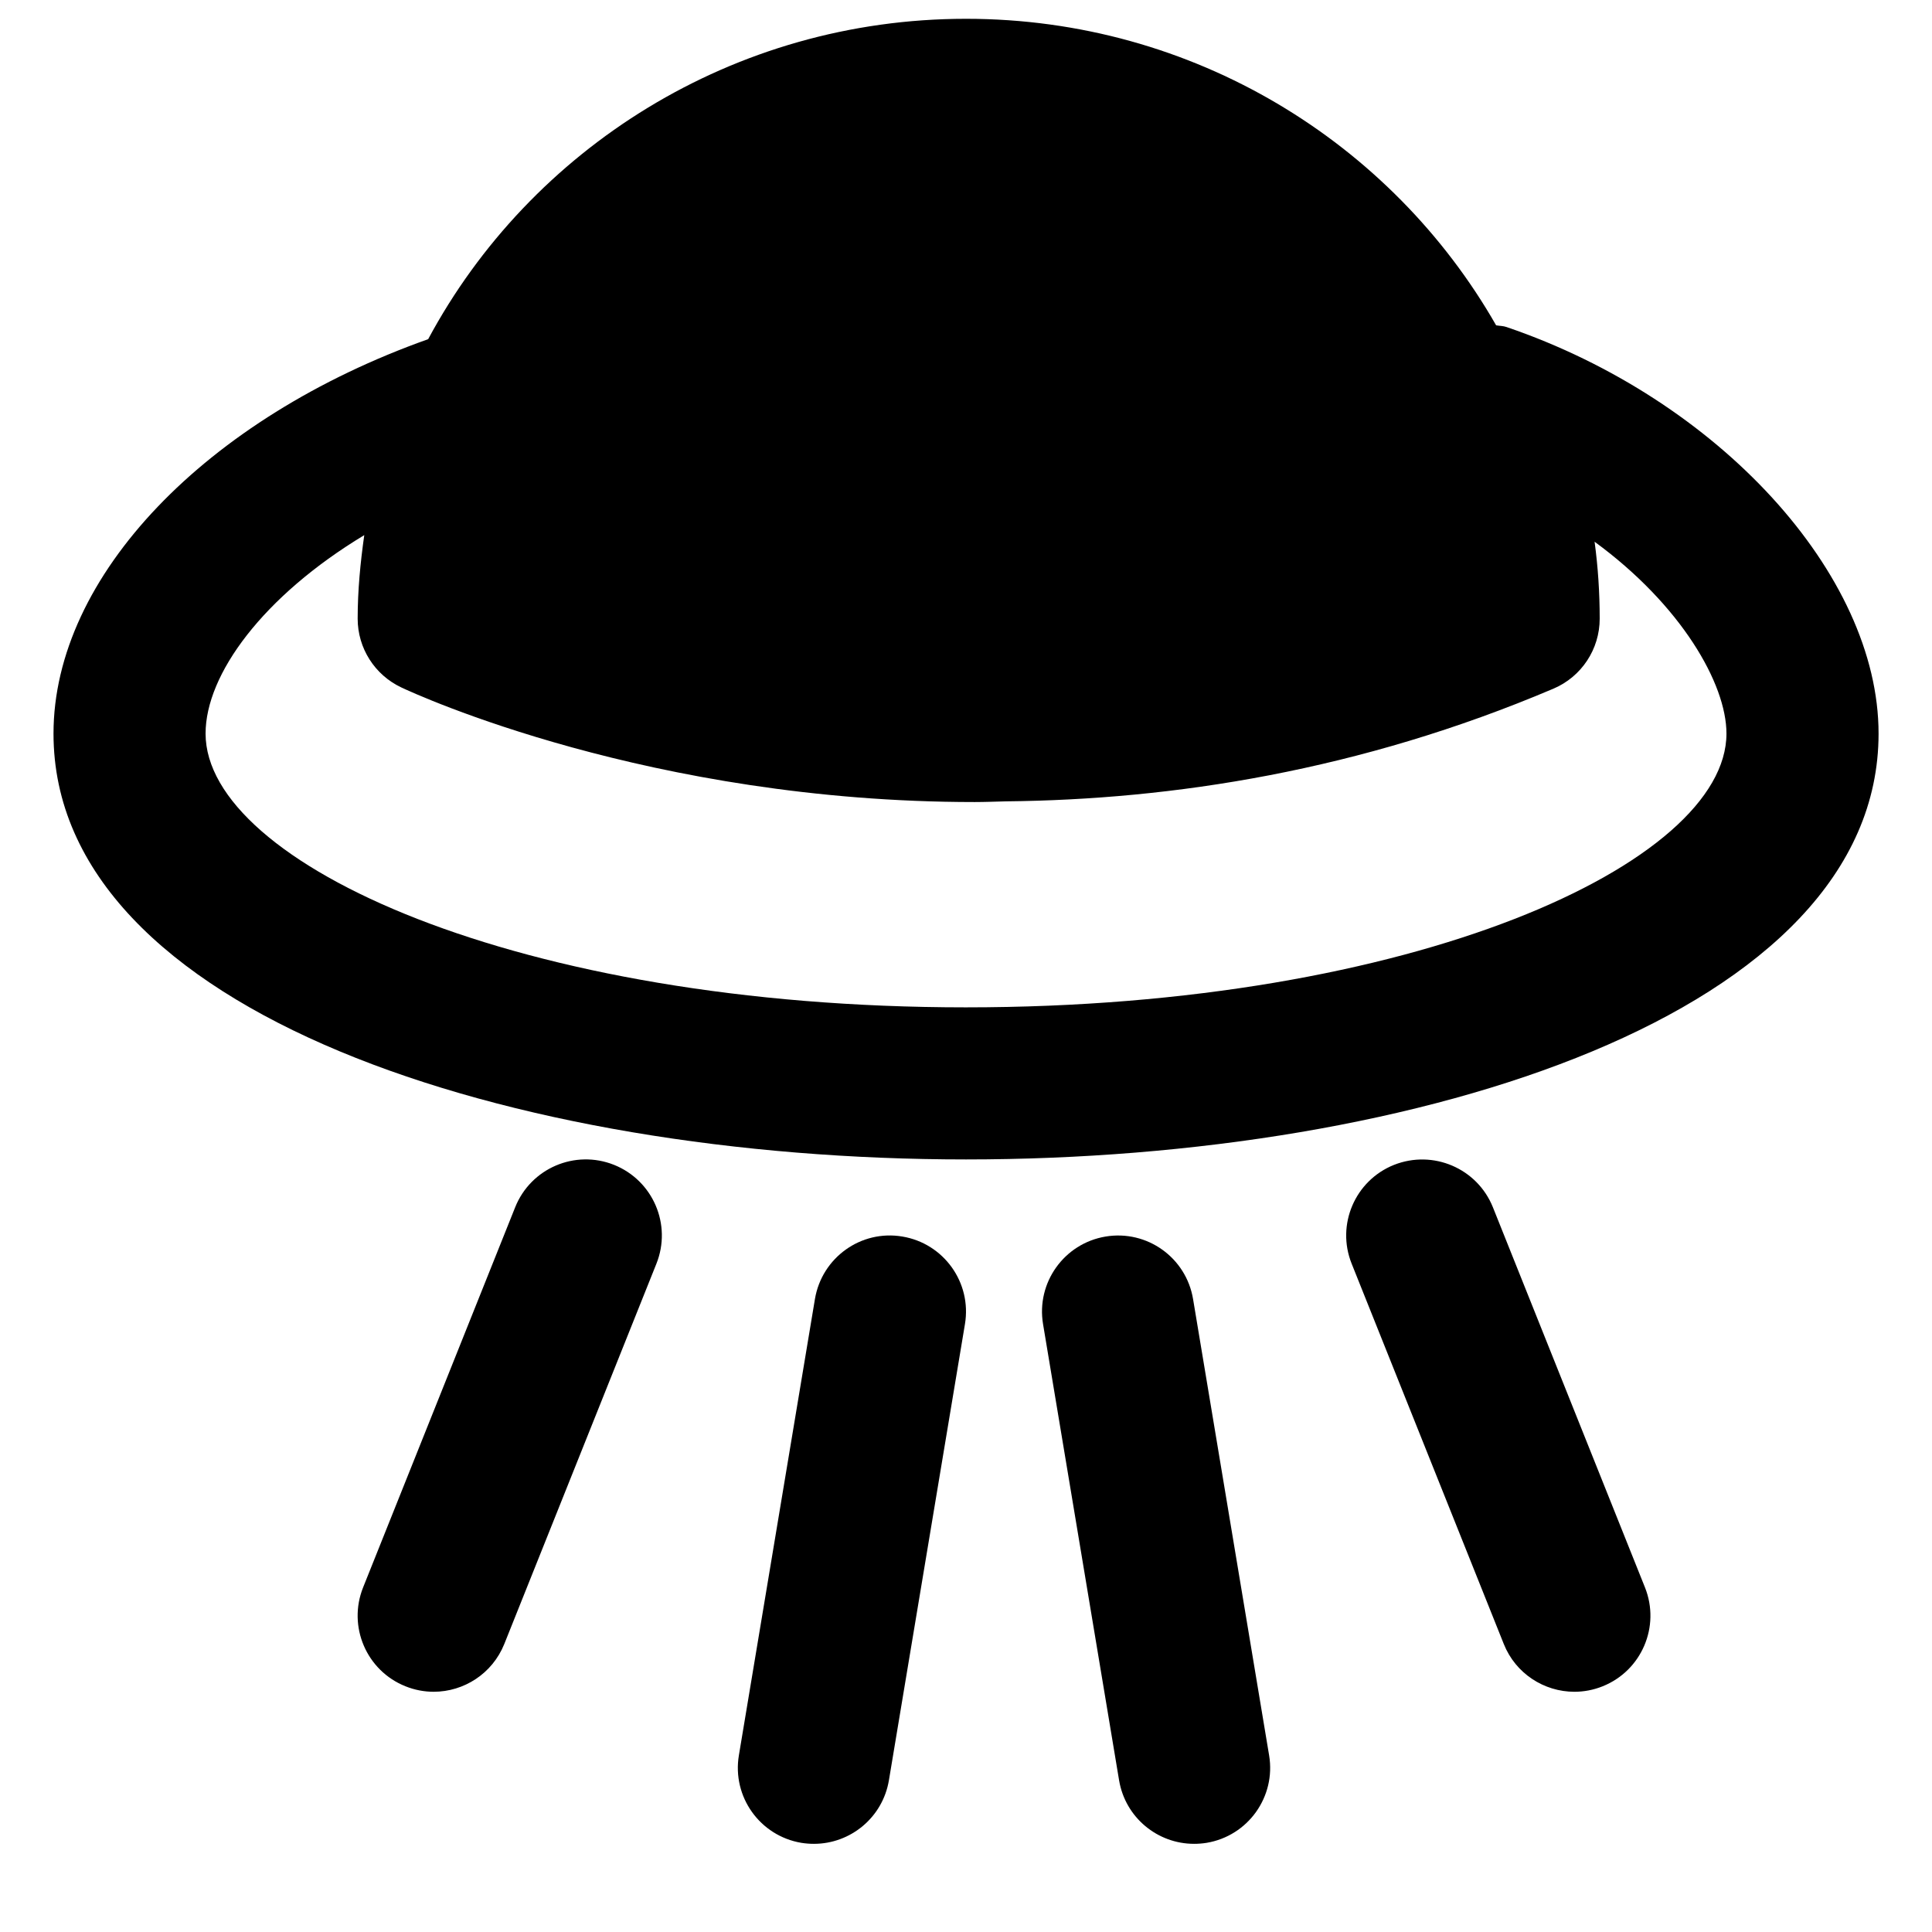 <?xml version="1.0" encoding="UTF-8"?>
<!-- Uploaded to: ICON Repo, www.svgrepo.com, Generator: ICON Repo Mixer Tools -->
<svg width="800px" height="800px" version="1.1" viewBox="144 144 512 512" xmlns="http://www.w3.org/2000/svg">
 <defs>
  <clipPath id="a">
   <path d="m158 148.09h484v303.91h-484z"/>
  </clipPath>
 </defs>
 <path d="m306.73 452.7c-10.379-4.133-22.066 0.906-26.199 11.227l-40.305 100.76c-4.133 10.336 0.887 22.066 11.223 26.195 2.461 0.988 4.981 1.453 7.477 1.453 8.004 0 15.559-4.797 18.723-12.676l40.305-100.76c4.133-10.34-0.887-22.047-11.223-26.199" fill-rule="evenodd"/>
 <path d="m539.63 463.93c-4.152-10.316-15.84-15.316-26.199-11.227-10.336 4.133-15.375 15.863-11.223 26.199l40.305 100.76c3.141 7.879 10.719 12.676 18.719 12.676 2.481 0 5.019-0.461 7.477-1.449 10.34-4.133 15.355-15.859 11.227-26.199z" fill-rule="evenodd"/>
 <path d="m383.16 471.7c-11.004-1.875-21.363 5.602-23.195 16.566l-20.152 120.91c-1.836 10.98 5.582 21.359 16.562 23.195 1.129 0.18 2.238 0.262 3.328 0.262 9.672 0 18.215-6.973 19.867-16.828l20.152-120.91c1.836-10.984-5.602-21.363-16.562-23.195" fill-rule="evenodd"/>
 <path d="m436.98 471.7c-10.961 1.832-18.398 12.211-16.562 23.195l20.152 120.91c1.652 9.855 10.176 16.828 19.871 16.828 1.086 0 2.195-0.082 3.324-0.262 10.98-1.836 18.398-12.215 16.562-23.195l-20.152-120.91c-1.832-10.965-12.172-18.402-23.195-16.566" fill-rule="evenodd"/>
 <g clip-path="url(#a)">
  <path d="m400 410.96c-118.76 0-201.52-38.23-201.52-72.547 0-15.719 15.254-36.418 42.055-52.598-1.027 7.254-1.75 14.609-1.75 22.145 0 7.801 4.512 14.895 11.566 18.219 3.867 1.836 65.977 30.371 151.97 30.371 2.719 0 5.543-0.121 8.301-0.184 43.934-0.441 93.648-8.02 145.06-29.863 7.438-3.164 12.254-10.461 12.254-18.543 0-6.871-0.445-13.66-1.352-20.391 22.953 16.785 34.945 37.645 34.945 50.844 0 34.316-82.766 72.547-201.52 72.547m143.28-180.28c-0.906-0.324-1.875-0.305-2.801-0.465-27.668-48.426-80.227-81.234-140.48-81.234-61.77 0-115.48 34.48-142.54 84.902-58.805 20.898-99.289 62.754-99.289 104.53 0 74.078 121.66 112.85 241.83 112.85 120.17 0 241.83-38.773 241.83-112.85 0-42.242-42.363-88.57-98.547-107.73" fill-rule="evenodd"/>
 </g>
</svg>